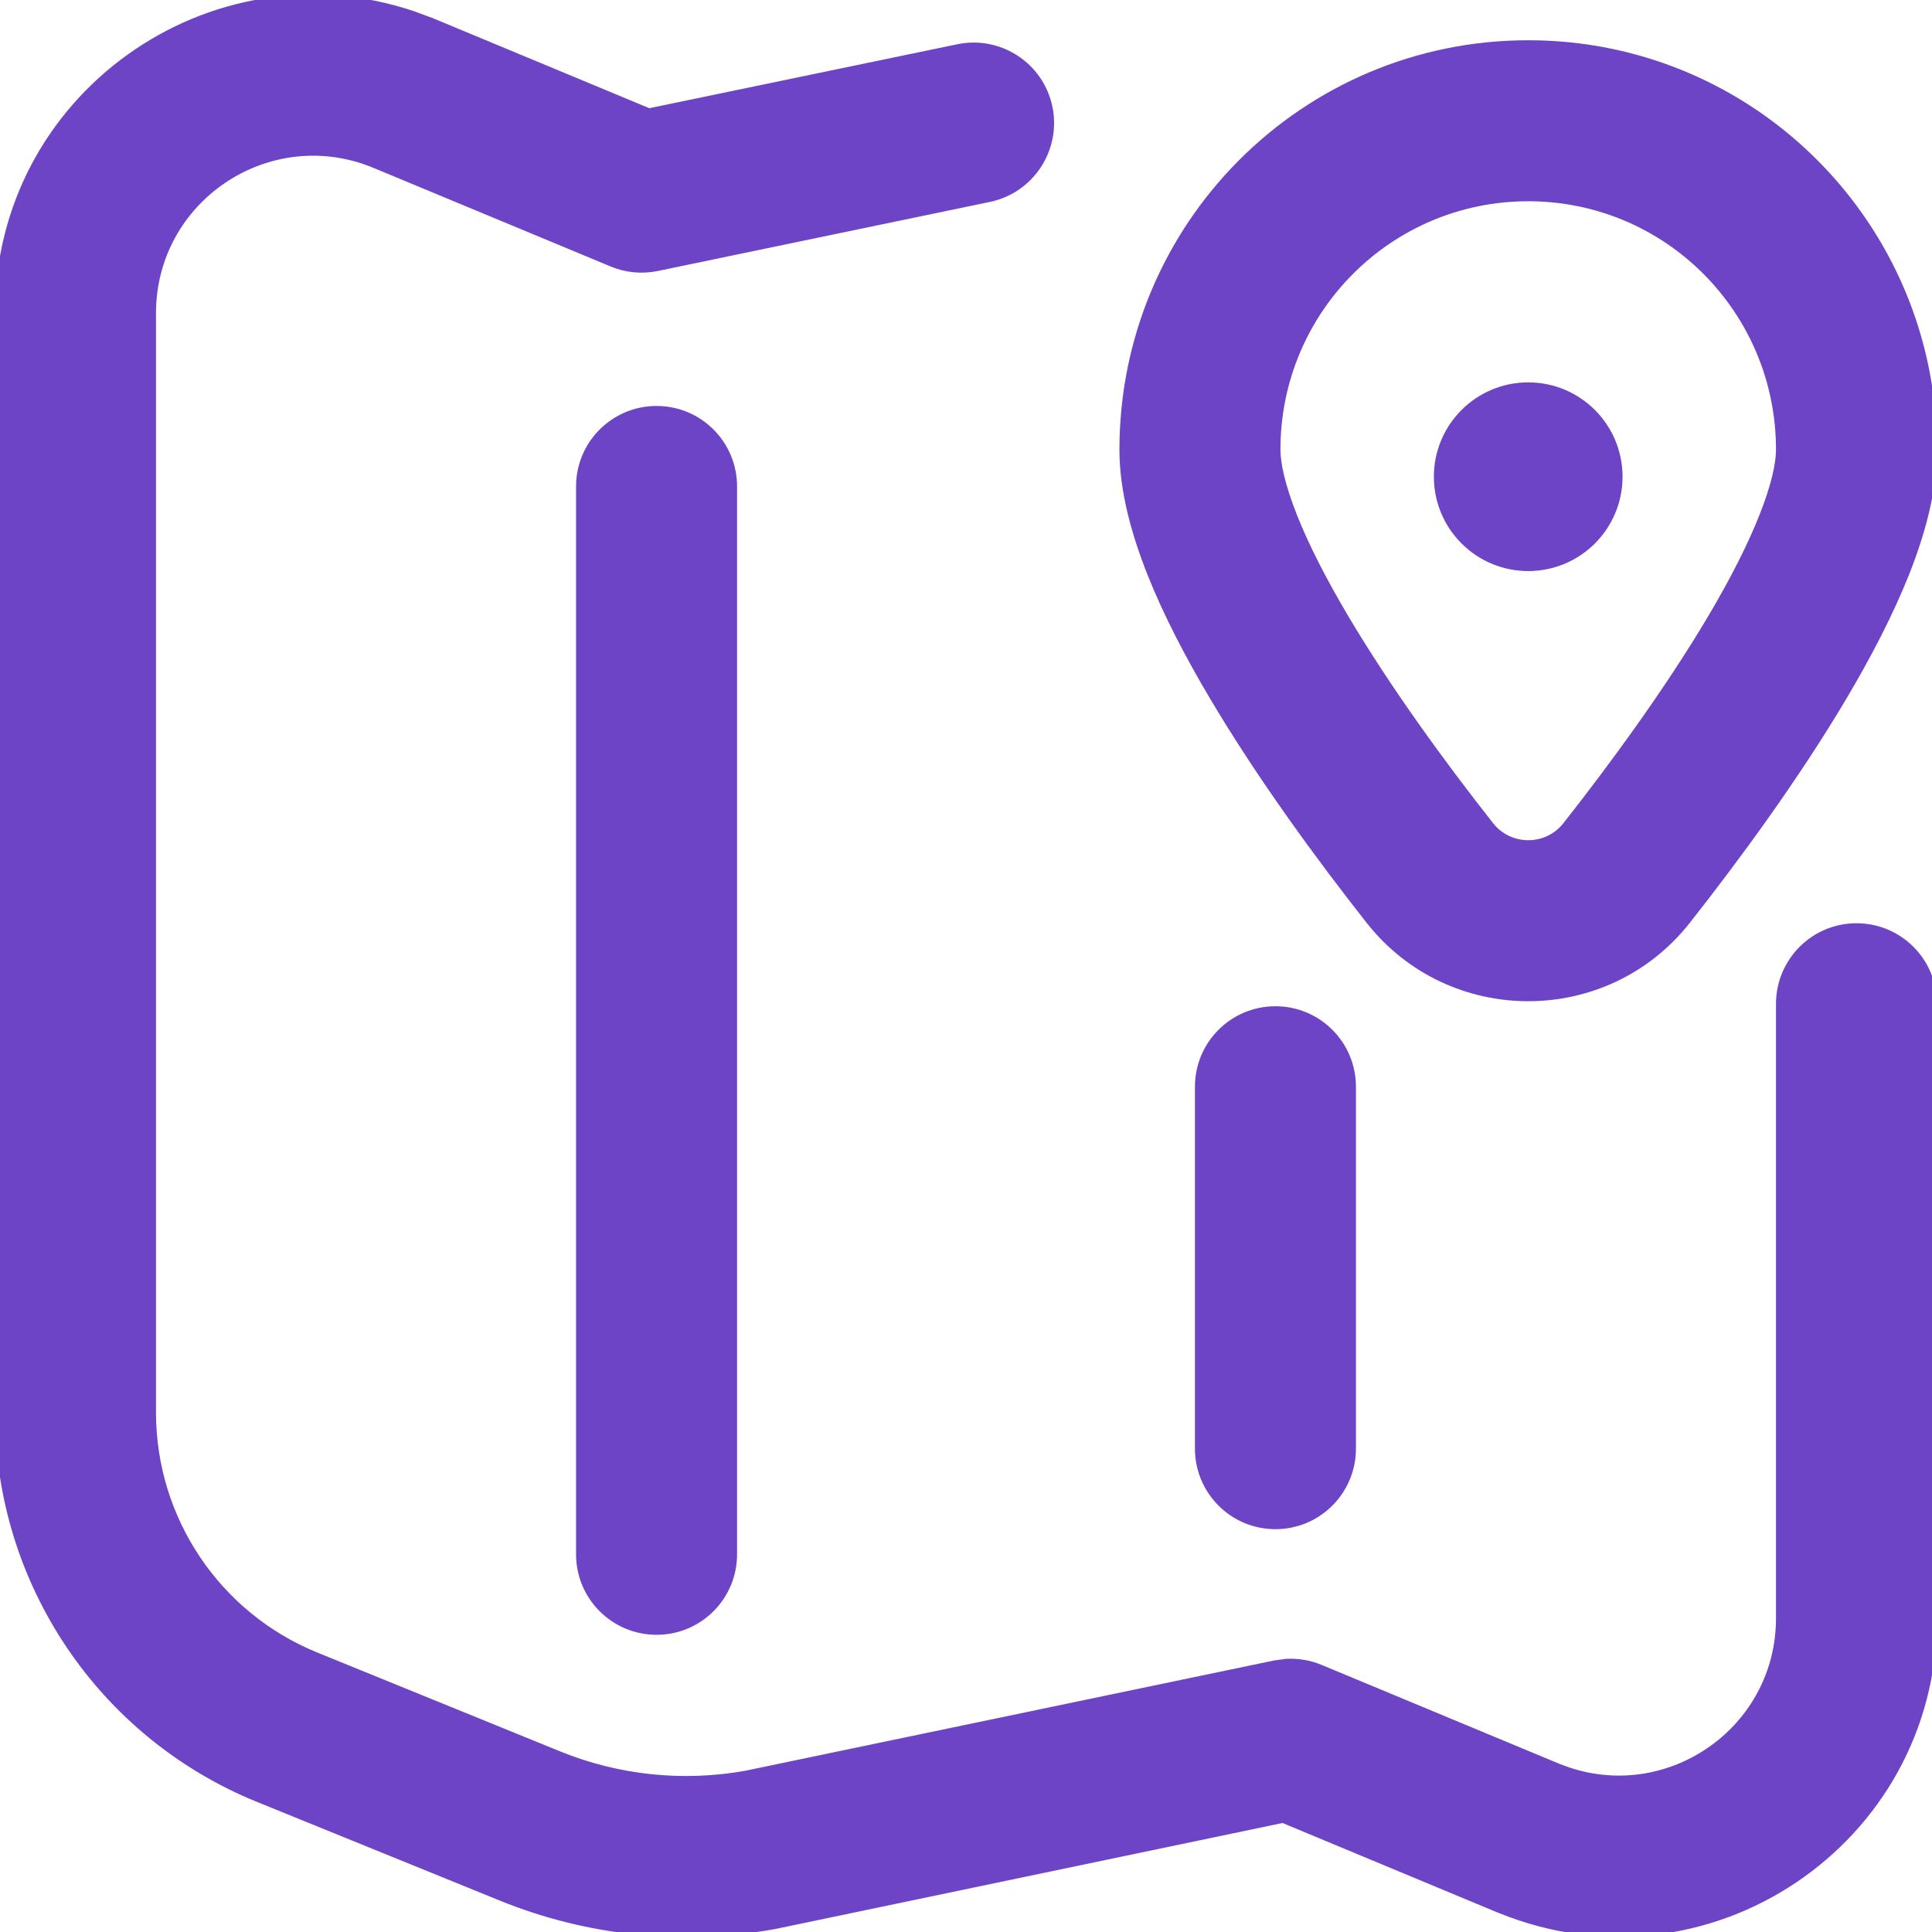 <svg width="24" height="24" viewBox="0 0 24 24" fill="none" xmlns="http://www.w3.org/2000/svg">
<g clip-path="url(#clip0_12387_4841)">
<path d="M-0.062 17.548V3.889C-0.062 1.171 2.605 -0.709 5.136 0.137L5.38 0.227L5.387 0.23L8.066 1.344L11.89 0.55C12.43 0.437 12.961 0.784 13.073 1.324C13.186 1.865 12.838 2.395 12.298 2.508L8.173 3.366C7.976 3.407 7.771 3.388 7.585 3.31L4.626 2.08C3.342 1.558 1.938 2.503 1.938 3.889V17.548C1.938 18.857 2.731 20.036 3.943 20.529L6.96 21.757C7.686 22.052 8.481 22.135 9.253 21.998L15.827 20.627L15.976 20.607C16.125 20.599 16.276 20.623 16.415 20.681L19.374 21.912L19.494 21.956C20.744 22.374 22.062 21.446 22.062 20.102V12.469C22.063 11.916 22.51 11.469 23.062 11.469C23.615 11.469 24.062 11.916 24.062 12.469V20.102C24.062 22.909 21.22 24.822 18.62 23.764L18.613 23.762L15.932 22.646L9.645 23.96C9.636 23.962 9.627 23.963 9.618 23.965C8.471 24.172 7.287 24.049 6.207 23.609L3.19 22.383C1.224 21.583 -0.062 19.671 -0.062 17.548Z" fill="#6E44C6"/>
<path d="M22.062 5.586C22.062 5.746 22.009 6.014 21.856 6.399C21.708 6.773 21.491 7.196 21.225 7.646C20.693 8.544 20.009 9.479 19.421 10.226C19.199 10.508 18.77 10.508 18.548 10.226C17.959 9.479 17.276 8.544 16.744 7.646C16.478 7.196 16.26 6.773 16.112 6.399C15.959 6.014 15.906 5.746 15.906 5.586C15.906 3.879 17.283 2.5 18.984 2.5C20.686 2.5 22.062 3.879 22.062 5.586ZM24.062 5.586C24.062 2.78 21.795 0.5 18.984 0.5C16.173 0.5 13.906 2.78 13.906 5.586C13.906 6.109 14.06 6.648 14.254 7.138C14.453 7.64 14.725 8.16 15.023 8.663C15.618 9.67 16.362 10.683 16.977 11.464C18 12.762 19.968 12.762 20.991 11.464C21.606 10.683 22.351 9.67 22.946 8.663C23.244 8.16 23.515 7.64 23.715 7.138C23.909 6.648 24.062 6.109 24.062 5.586Z" fill="#6E44C6"/>
<path d="M14.844 13.5V17.996C14.844 18.548 15.291 18.996 15.844 18.996C16.396 18.996 16.844 18.548 16.844 17.996V13.5C16.844 12.947 16.396 12.5 15.844 12.5C15.291 12.5 14.844 12.947 14.844 13.5Z" fill="#6E44C6"/>
<path d="M7.156 6.043V19.308C7.156 19.861 7.604 20.308 8.156 20.308C8.709 20.308 9.156 19.861 9.156 19.308V6.043C9.156 5.49 8.709 5.043 8.156 5.043C7.604 5.043 7.156 5.49 7.156 6.043Z" fill="#6E44C6"/>
<path d="M17.812 5.922C17.812 6.569 18.337 7.094 18.984 7.094C19.632 7.094 20.156 6.569 20.156 5.922C20.156 5.275 19.632 4.75 18.984 4.75C18.337 4.75 17.812 5.275 17.812 5.922Z" fill="#6E44C6"/>
</g>
<defs>
<clipPath id="clip0_12387_4841">
<rect width="24" height="24" fill="white"/>
</clipPath>
</defs>
</svg>
